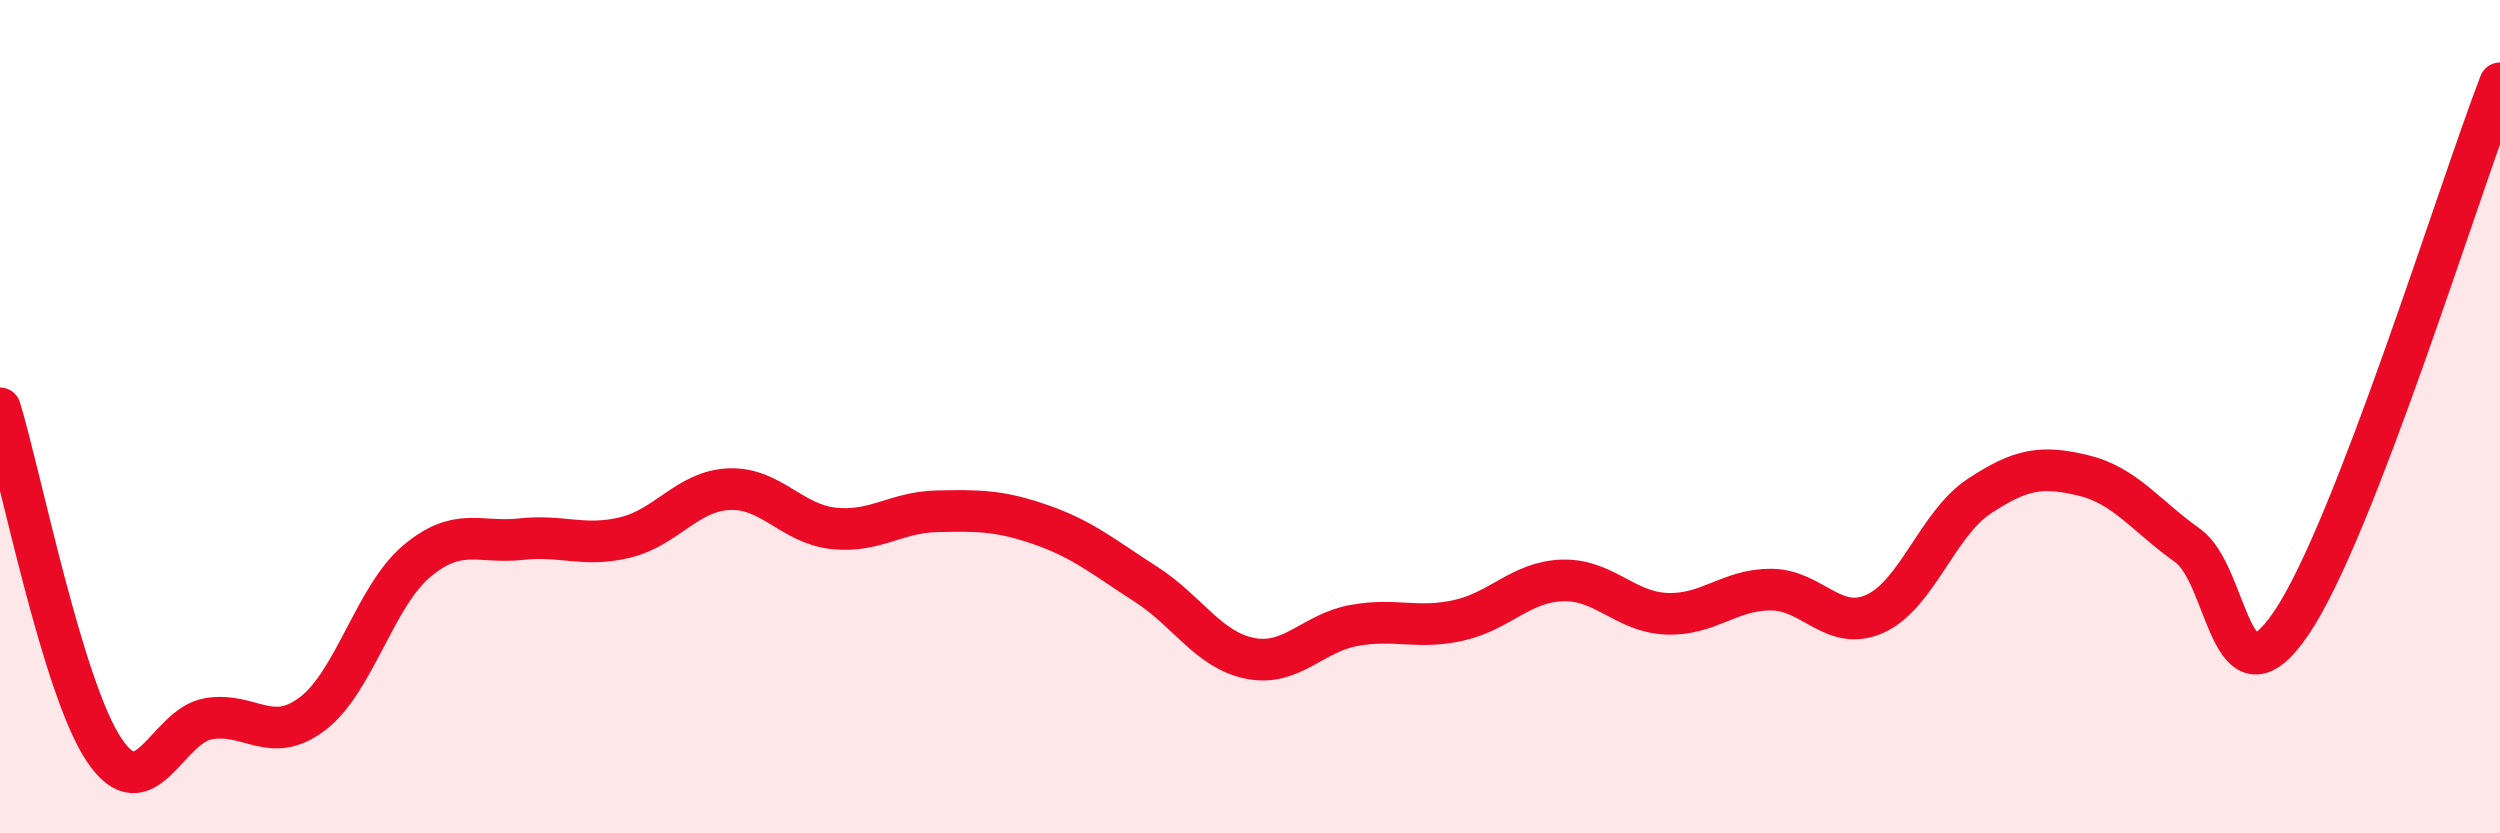 
    <svg width="60" height="20" viewBox="0 0 60 20" xmlns="http://www.w3.org/2000/svg">
      <path
        d="M 0,9.8 C 0.5,11.44 1.5,16.51 2.5,18 C 3.5,19.49 4,17.42 5,17.25 C 6,17.08 6.5,17.89 7.5,17.13 C 8.5,16.37 9,14.31 10,13.47 C 11,12.63 11.5,13.05 12.5,12.94 C 13.5,12.83 14,13.14 15,12.9 C 16,12.66 16.5,11.78 17.5,11.74 C 18.5,11.7 19,12.57 20,12.68 C 21,12.79 21.5,12.29 22.5,12.27 C 23.5,12.25 24,12.25 25,12.6 C 26,12.95 26.5,13.38 27.5,14.02 C 28.5,14.66 29,15.6 30,15.8 C 31,16 31.5,15.19 32.5,15.01 C 33.5,14.83 34,15.11 35,14.89 C 36,14.67 36.5,13.96 37.5,13.93 C 38.5,13.9 39,14.69 40,14.73 C 41,14.77 41.5,14.15 42.5,14.15 C 43.5,14.15 44,15.18 45,14.73 C 46,14.28 46.5,12.57 47.5,11.91 C 48.5,11.25 49,11.17 50,11.41 C 51,11.65 51.5,12.38 52.5,13.09 C 53.5,13.8 53.5,17.16 55,14.94 C 56.5,12.72 59,4.59 60,2L60 20L0 20Z"
        fill="#EB0A25"
        opacity="0.1"
        stroke-linecap="round"
        stroke-linejoin="round"
      />
      <path
        d="M 0,9.8 C 0.5,11.44 1.5,16.51 2.5,18 C 3.5,19.49 4,17.42 5,17.25 C 6,17.08 6.5,17.89 7.5,17.13 C 8.5,16.37 9,14.31 10,13.47 C 11,12.63 11.5,13.05 12.5,12.94 C 13.5,12.83 14,13.14 15,12.9 C 16,12.66 16.5,11.78 17.5,11.74 C 18.5,11.7 19,12.57 20,12.68 C 21,12.79 21.5,12.29 22.5,12.27 C 23.5,12.25 24,12.25 25,12.6 C 26,12.95 26.5,13.38 27.5,14.02 C 28.5,14.66 29,15.6 30,15.8 C 31,16 31.5,15.19 32.5,15.01 C 33.5,14.83 34,15.11 35,14.89 C 36,14.67 36.5,13.96 37.5,13.93 C 38.5,13.9 39,14.69 40,14.73 C 41,14.77 41.5,14.15 42.5,14.15 C 43.5,14.15 44,15.18 45,14.73 C 46,14.28 46.5,12.57 47.5,11.91 C 48.5,11.25 49,11.17 50,11.41 C 51,11.65 51.5,12.38 52.5,13.09 C 53.5,13.8 53.5,17.16 55,14.94 C 56.5,12.72 59,4.59 60,2"
        stroke="#EB0A25"
        stroke-width="1"
        fill="none"
        stroke-linecap="round"
        stroke-linejoin="round"
      />
    </svg>
  